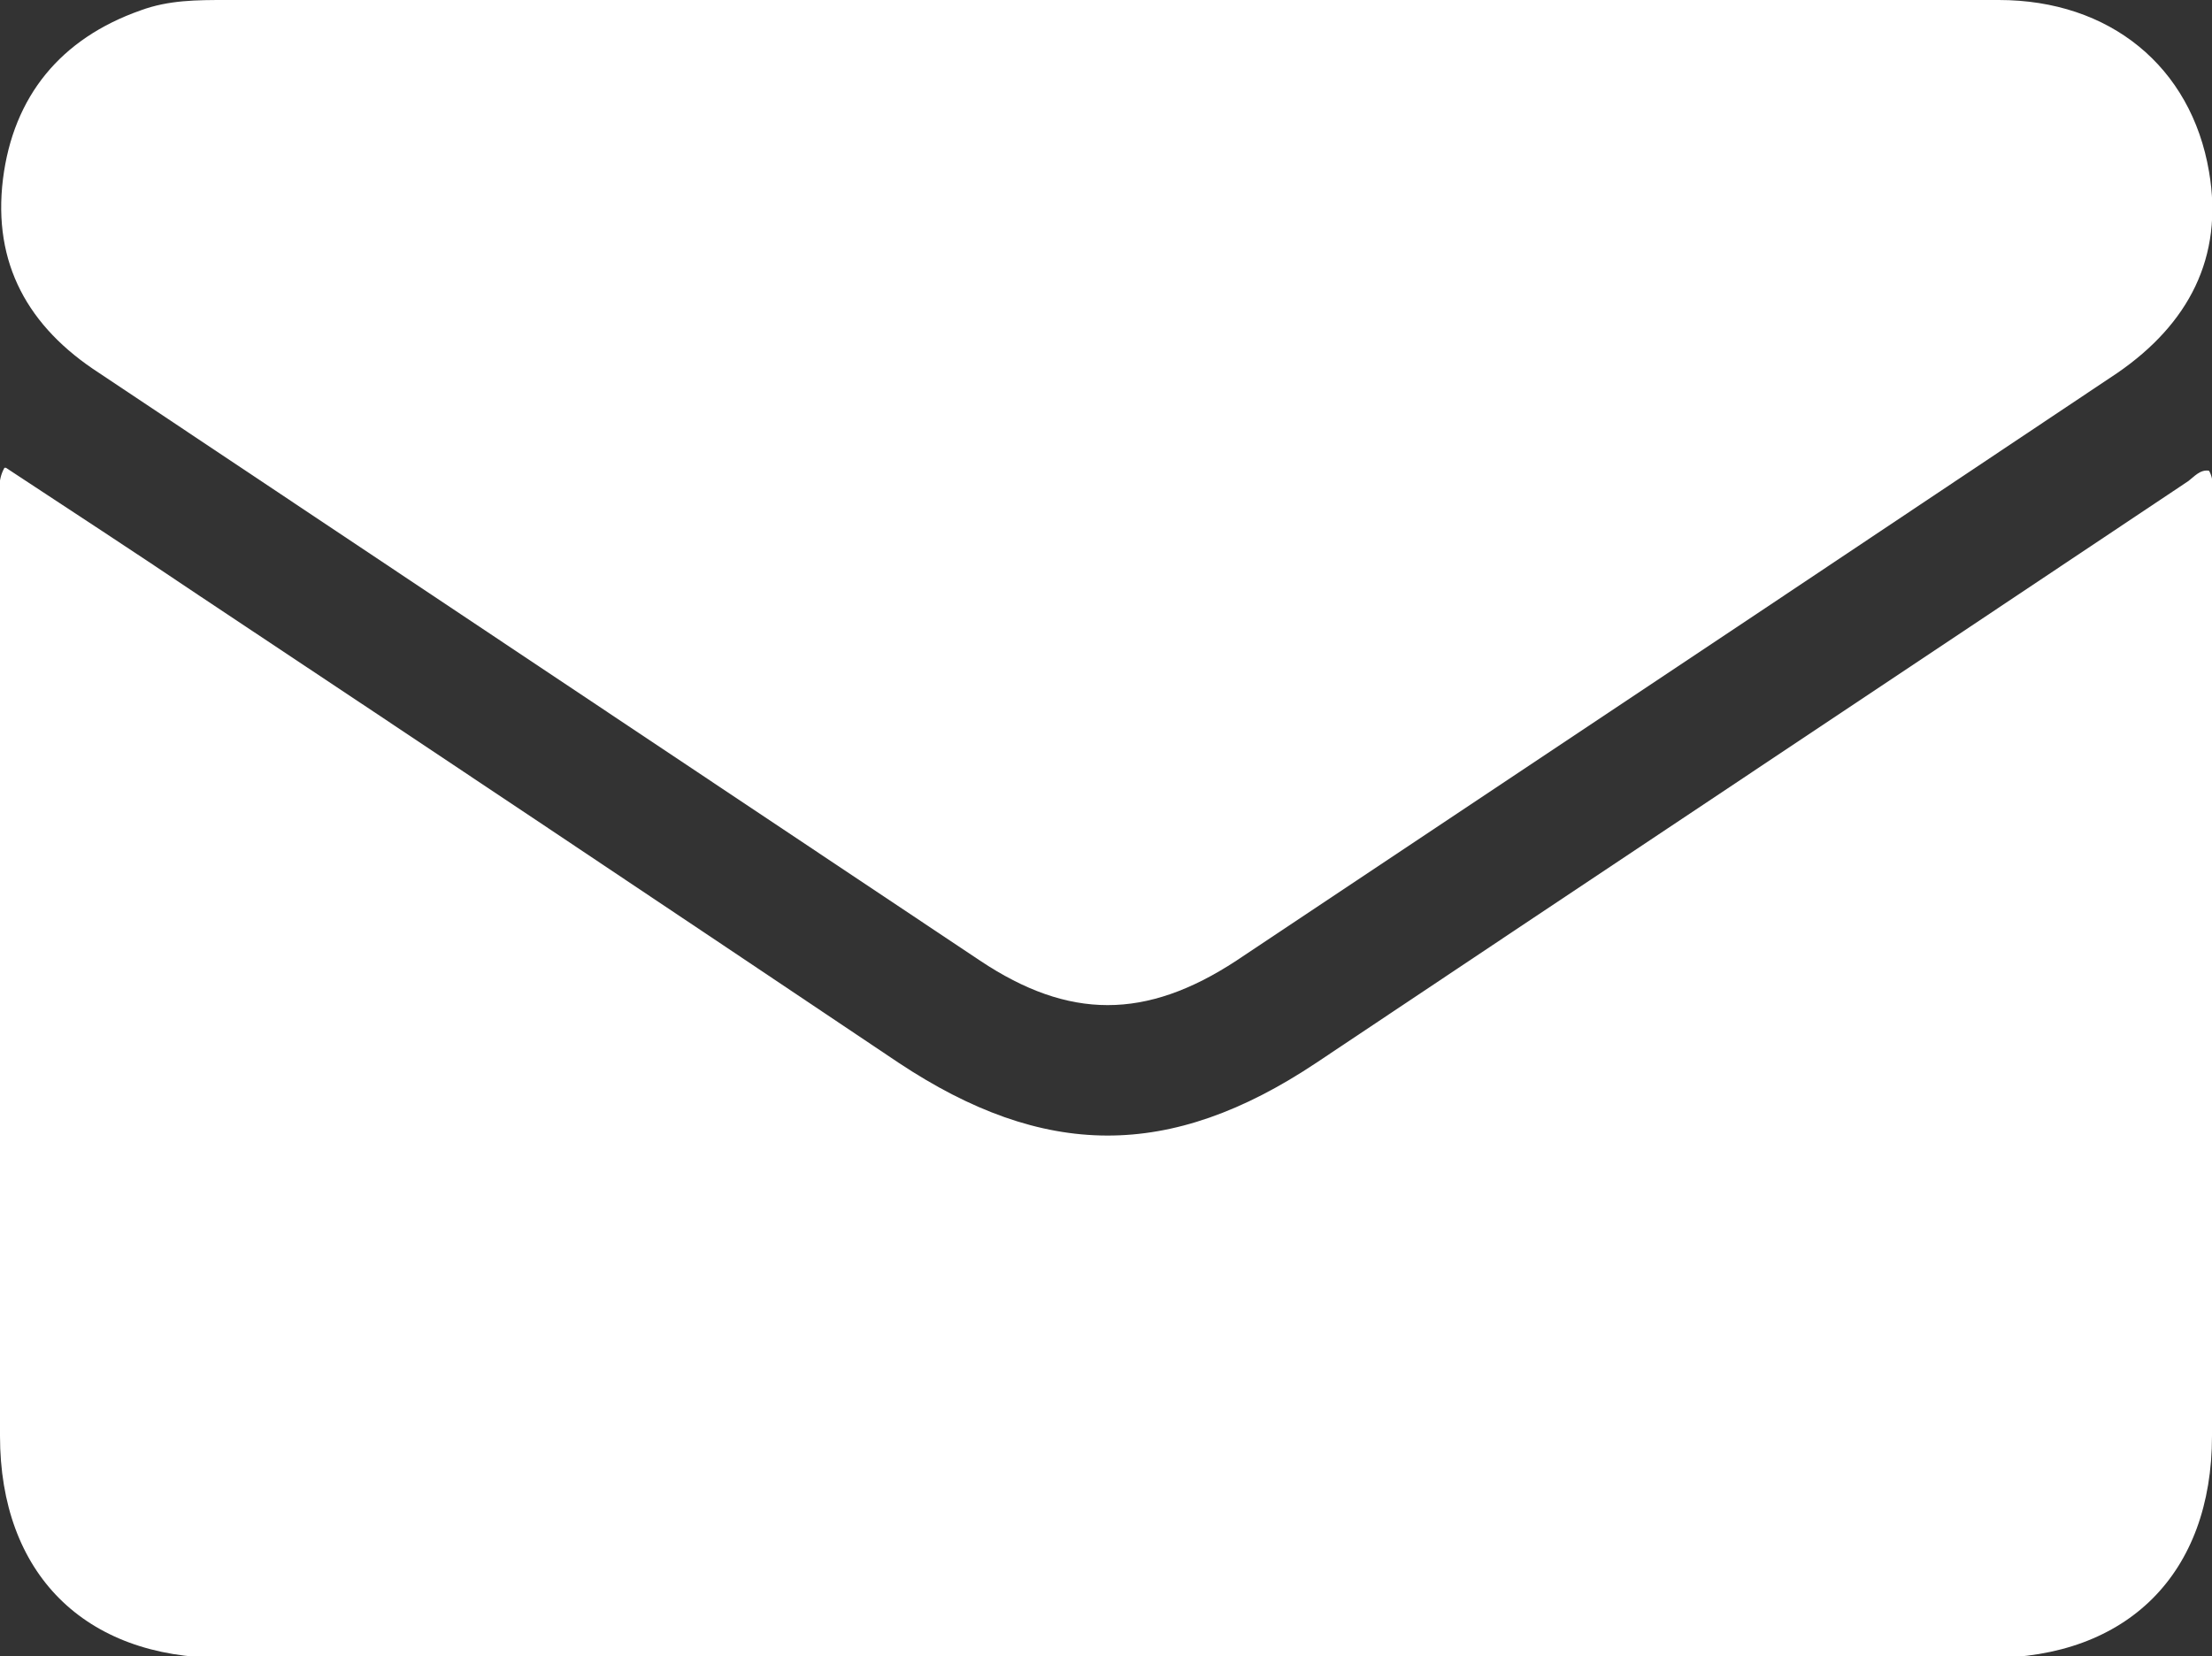 <?xml version="1.0" encoding="UTF-8"?><svg xmlns="http://www.w3.org/2000/svg" viewBox="0 0 14.94 11.19"><rect x="0" y="0" width="14.94" height="11.19" fill="#333333" stroke="none"/><defs><style>.d{fill:#fff;}</style></defs><g id="a"/><g id="b"><g id="c"><g><path class="d" d="M.04,3.16c.44,.29,.87,.57,1.3,.86,1.58,1.05,3.15,2.1,4.73,3.16,.98,.65,1.83,.66,2.82,0,1.96-1.31,3.93-2.62,5.89-3.93,.04-.03,.08-.08,.14-.07,.04,.07,.02,.15,.02,.22,0,2.1,0,4.2,0,6.3,0,.93-.57,1.5-1.5,1.5-3.98,0-7.96,0-11.94,0-.93,0-1.5-.57-1.5-1.5,0-2.1,0-4.2,0-6.3,0-.07-.02-.15,.03-.24Z"/><path class="d" d="M7.48,0c2.01,0,4.01,0,6.02,0,.75,0,1.3,.45,1.42,1.16,.1,.58-.14,1.03-.62,1.36-.81,.54-1.63,1.09-2.44,1.63-1.17,.78-2.34,1.56-3.51,2.34-.61,.4-1.13,.4-1.73,0-1.98-1.32-3.97-2.65-5.95-3.97C.19,2.21-.05,1.78,.02,1.21,.09,.65,.41,.26,.95,.07,1.14,0,1.33,0,1.53,0c1.98,0,3.97,0,5.95,0Z"/></g></g></g></svg>